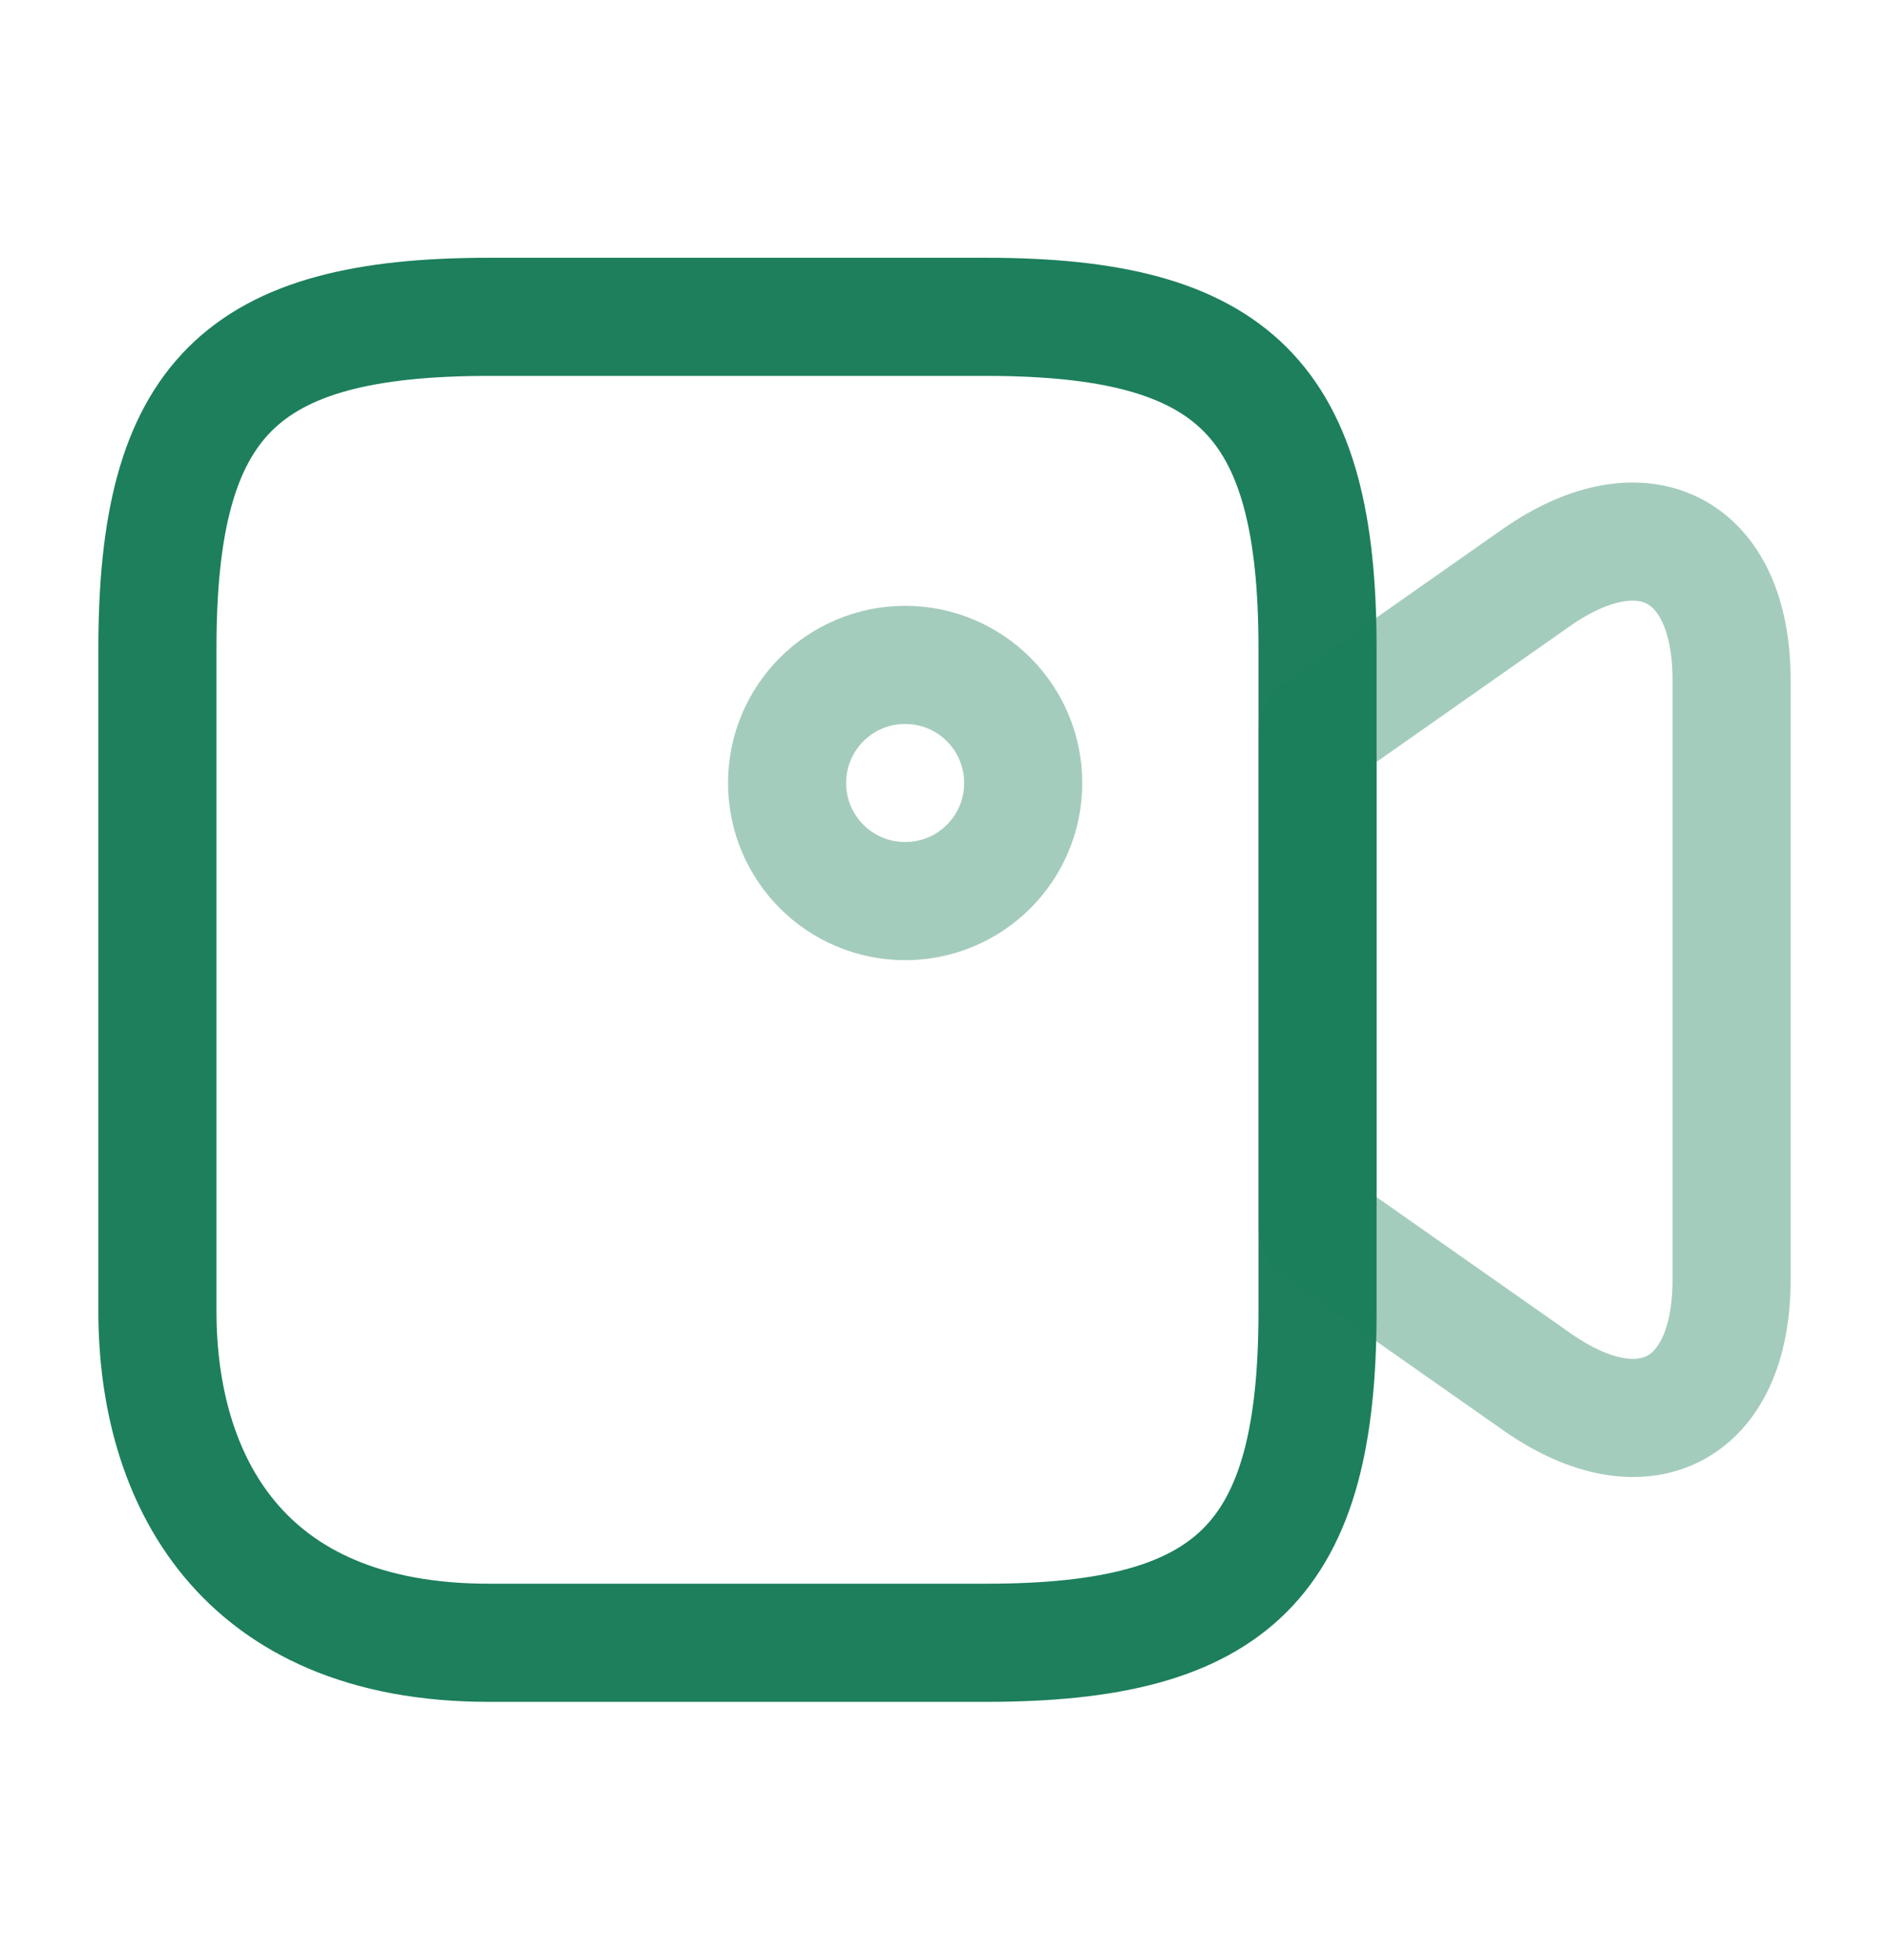 <svg width="27" height="28" viewBox="0 0 27 28" fill="none" xmlns="http://www.w3.org/2000/svg">
<path d="M14.096 23.472H6.986C3.431 23.472 2.25 21.11 2.25 18.736V9.264C2.25 5.709 3.431 4.527 6.986 4.527H14.096C17.651 4.527 18.832 5.709 18.832 9.264V18.736C18.832 22.291 17.64 23.472 14.096 23.472Z" stroke="#1D7F5C" stroke-width="1.688" stroke-linecap="round" stroke-linejoin="round"/>
<path opacity="0.4" d="M21.96 19.738L18.833 17.544V10.446L21.96 8.252C23.491 7.183 24.75 7.836 24.75 9.714V18.287C24.75 20.166 23.491 20.818 21.96 19.738Z" stroke="#1D7F5C" stroke-width="1.688" stroke-linecap="round" stroke-linejoin="round"/>
<path opacity="0.4" d="M12.938 12.875C13.87 12.875 14.625 12.12 14.625 11.188C14.625 10.255 13.87 9.5 12.938 9.5C12.005 9.5 11.25 10.255 11.25 11.188C11.25 12.12 12.005 12.875 12.938 12.875Z" stroke="#1D7F5C" stroke-width="1.688" stroke-linecap="round" stroke-linejoin="round"/>
</svg>
